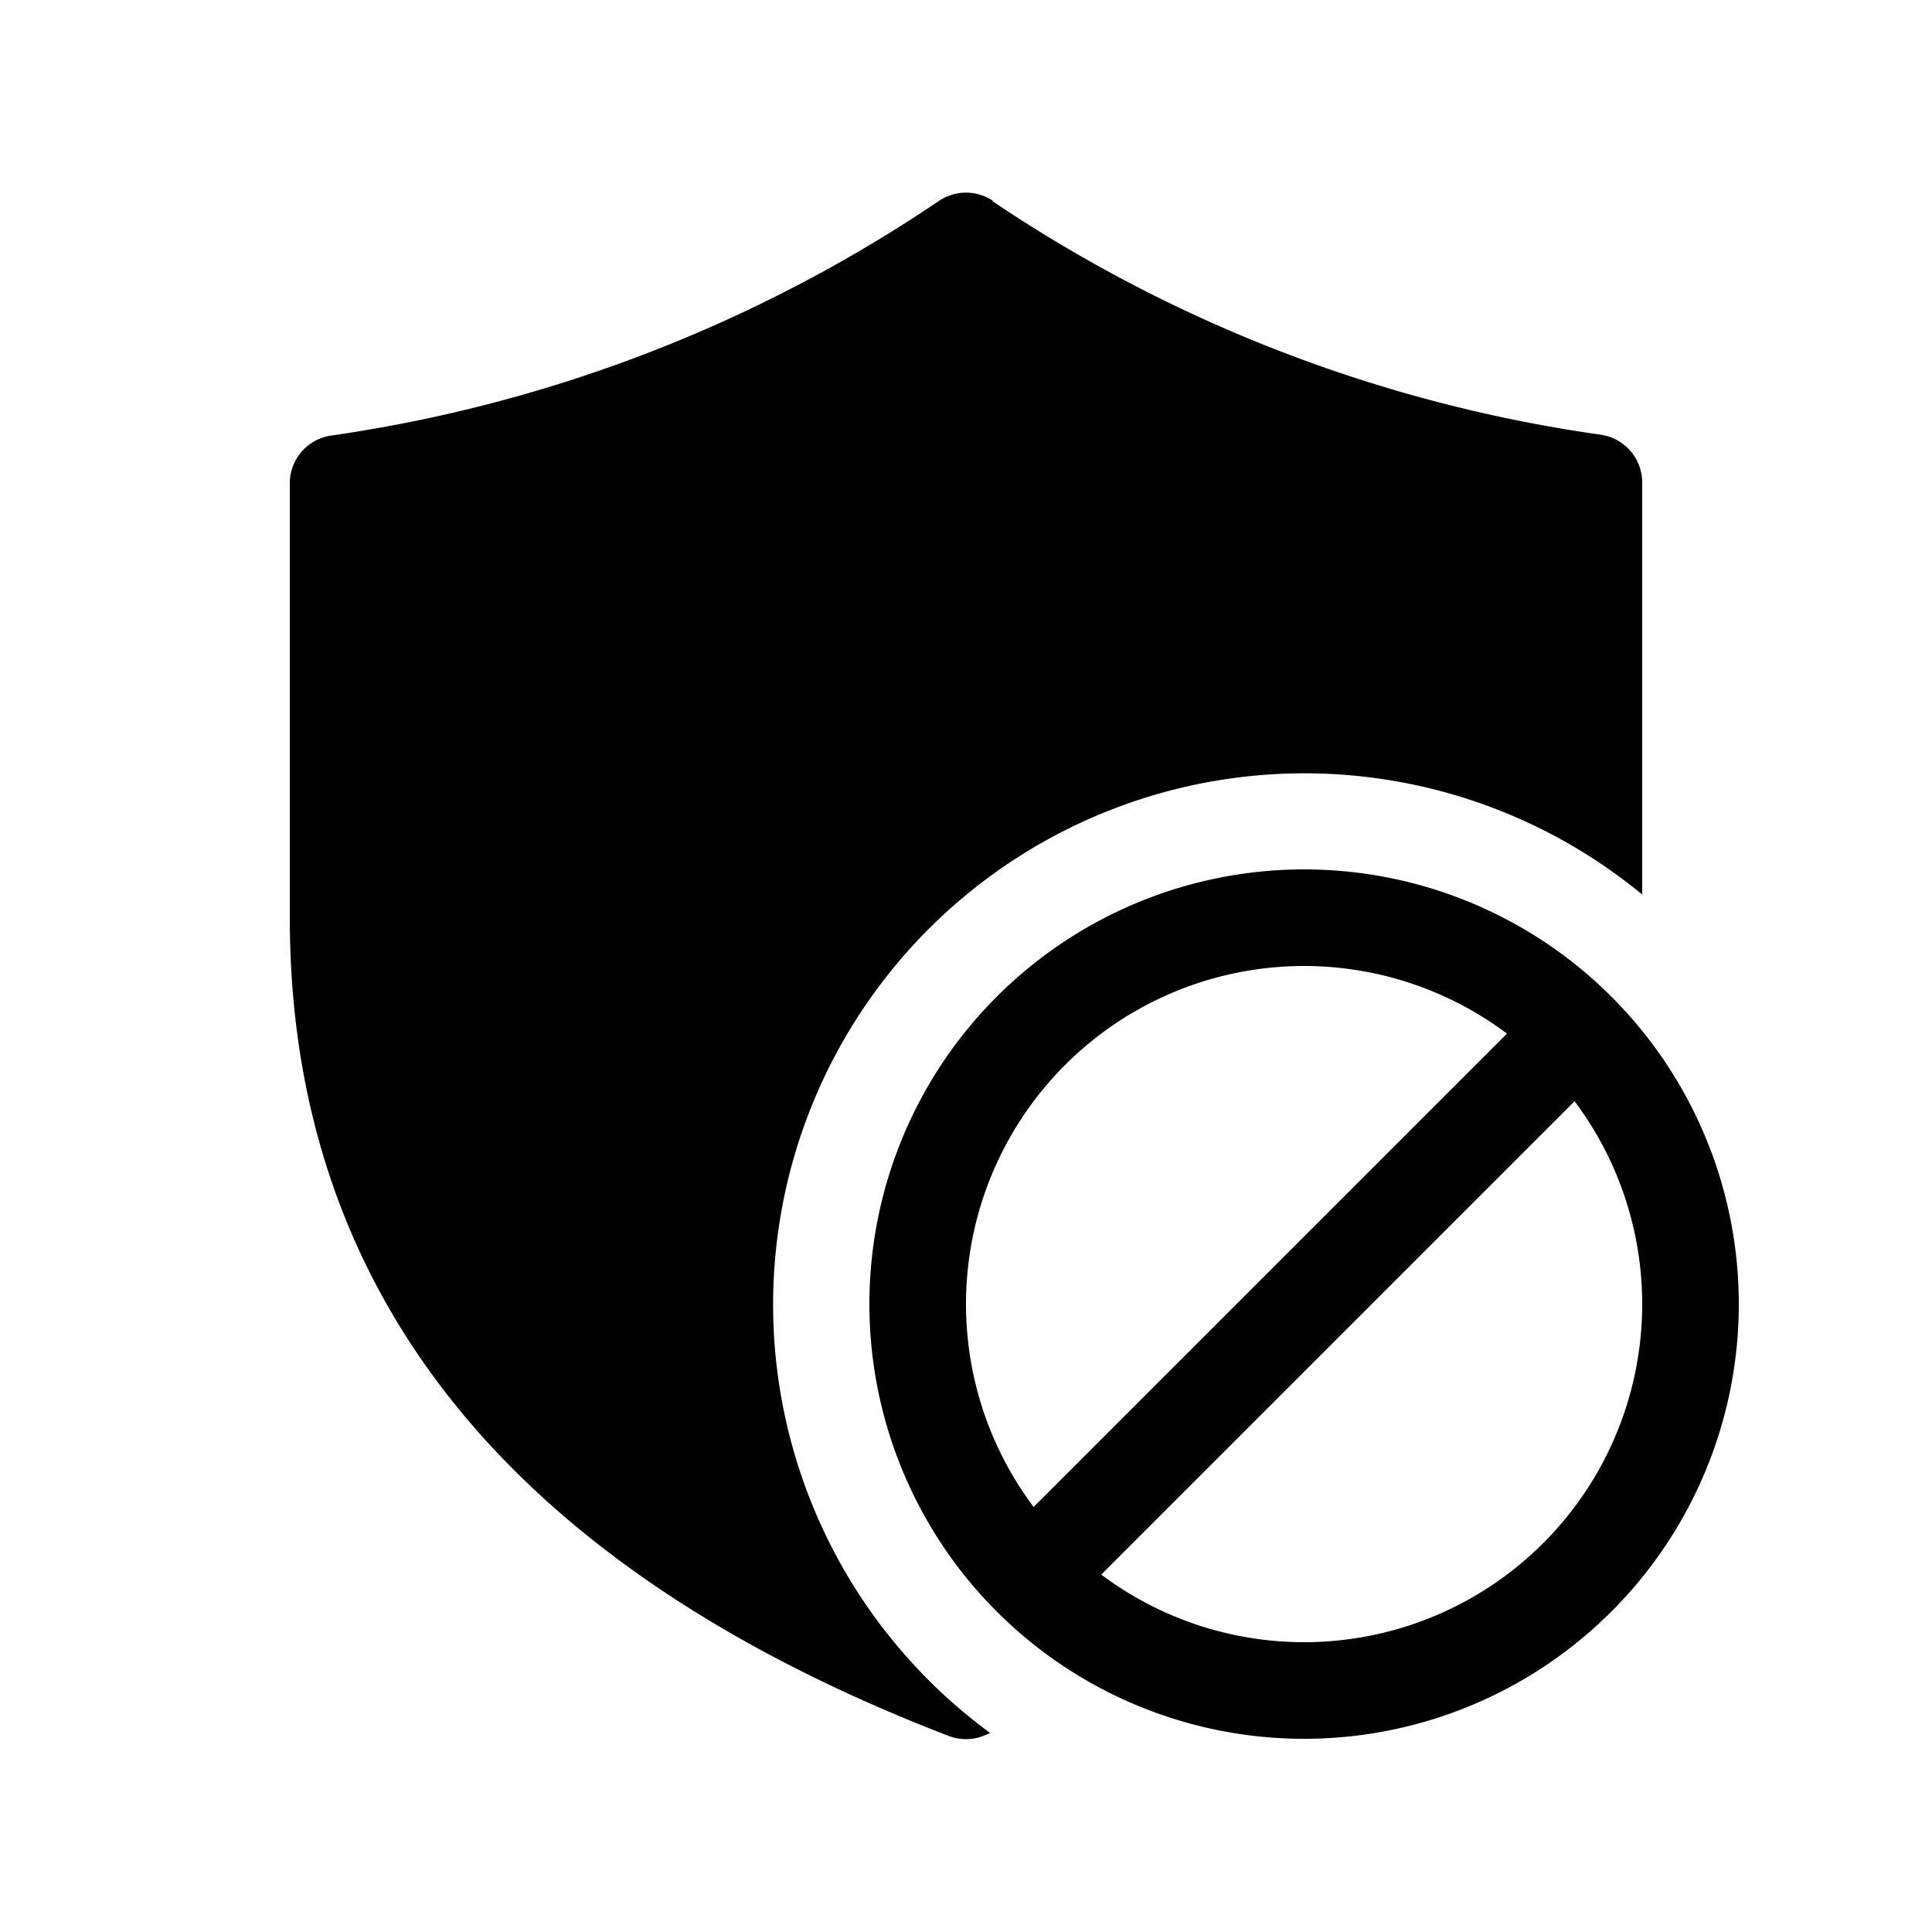 <svg width="20" height="20" viewBox="0 0 20 20" xmlns="http://www.w3.org/2000/svg"><path d="M10.28 2.08a.5.5 0 0 0-.56 0 15.05 15.05 0 0 1-6.3 2.43A.5.5 0 0 0 3 5v4.5c0 3.9 2.3 6.73 6.82 8.47a.5.5 0 0 0 .36 0l.07-.03A5.5 5.5 0 1 1 17 9.26V5a.5.5 0 0 0-.43-.5 15.05 15.05 0 0 1-6.3-2.42Zm.42 13.52 4.9-4.9a3.5 3.5 0 0 0-4.9 4.9Zm.7.7a3.5 3.5 0 0 0 4.9-4.9l-4.9 4.9Zm2.1 1.7a4.5 4.5 0 1 1 0-9 4.5 4.5 0 0 1 0 9Z"/></svg>